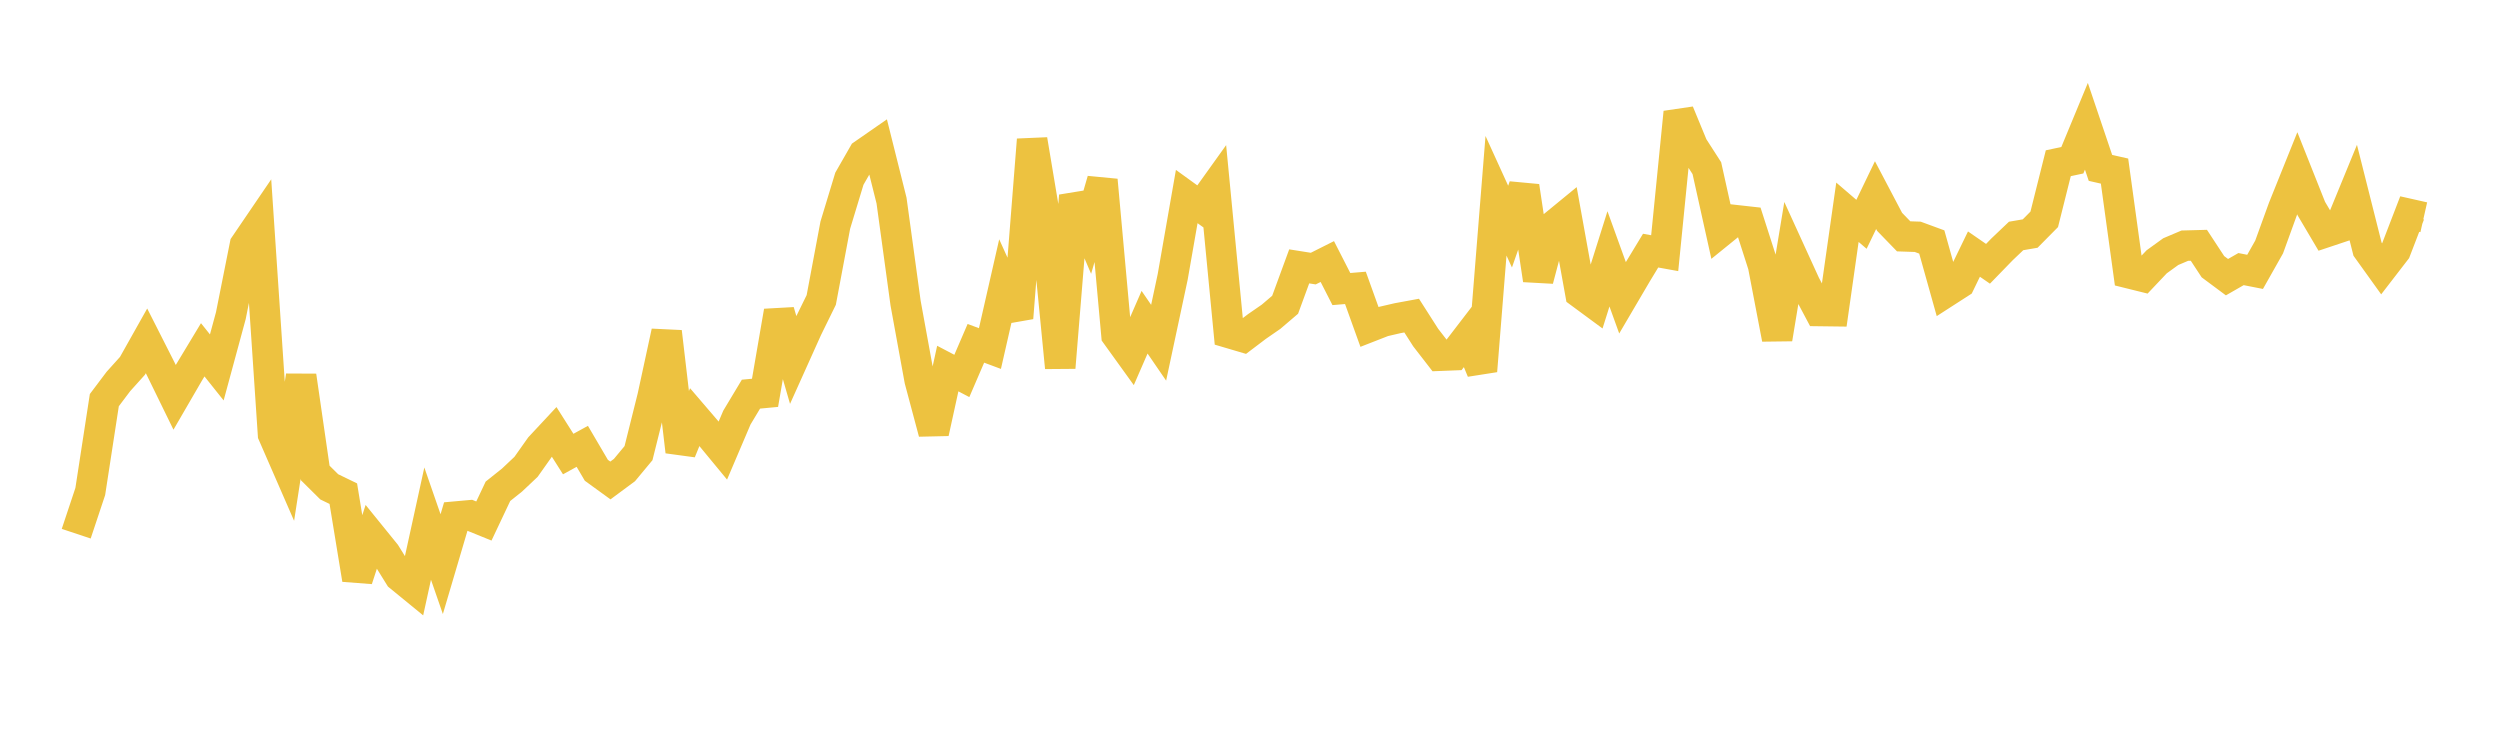 <svg width="164" height="48" xmlns="http://www.w3.org/2000/svg" xmlns:xlink="http://www.w3.org/1999/xlink"><path fill="none" stroke="rgb(237,194,64)" stroke-width="2" d="M5,35.011L5.922,32.242L6.844,26.249L7.766,25.026L8.689,24L9.611,22.36L10.533,24.179L11.455,26.065L12.377,24.476L13.299,22.947L14.222,24.103L15.144,20.703L16.066,16.078L16.988,14.723L17.91,28.493L18.832,30.607L19.754,24.654L20.677,31.024L21.599,31.937L22.521,32.384L23.443,38.008L24.365,35.182L25.287,36.32L26.21,37.809L27.132,38.563L28.054,34.348L28.976,37.008L29.898,33.887L30.82,33.804L31.743,34.179L32.665,32.229L33.587,31.494L34.509,30.624L35.431,29.321L36.353,28.332L37.275,29.786L38.198,29.279L39.12,30.85L40.042,31.519L40.964,30.836L41.886,29.726L42.808,26.034L43.731,21.768L44.653,29.623L45.575,27.363L46.497,28.439L47.419,29.556L48.341,27.392L49.263,25.856L50.186,25.769L51.108,20.422L52.03,23.604L52.952,21.555L53.874,19.677L54.796,14.767L55.719,11.725L56.641,10.115L57.563,9.475L58.485,13.16L59.407,19.887L60.329,24.937L61.251,28.391L62.174,24.178L63.096,24.662L64.018,22.521L64.94,22.865L65.862,18.819L66.784,20.857L67.707,9.166L68.629,14.679L69.551,24.115L70.473,12.844L71.395,14.997L72.317,11.815L73.24,21.976L74.162,23.255L75.084,21.138L76.006,22.483L76.928,18.165L77.85,12.893L78.772,13.56L79.695,12.271L80.617,21.841L81.539,22.113L82.461,21.415L83.383,20.778L84.305,19.991L85.228,17.474L86.15,17.62L87.072,17.157L87.994,18.962L88.916,18.884L89.838,21.447L90.76,21.087L91.683,20.873L92.605,20.703L93.527,22.146L94.449,23.336L95.371,23.3L96.293,22.099L97.216,24.334L98.138,12.843L99.06,14.866L99.982,12.222L100.904,18.361L101.826,14.884L102.749,14.127L103.671,19.232L104.593,19.912L105.515,16.981L106.437,19.533L107.359,17.963L108.281,16.441L109.204,16.608L110.126,7.368L111.048,9.6L111.97,11.032L112.892,15.185L113.814,14.438L114.737,14.541L115.659,17.416L116.581,22.226L117.503,16.647L118.425,18.666L119.347,20.402L120.269,20.414L121.192,13.924L122.114,14.715L123.036,12.8L123.958,14.553L124.88,15.504L125.802,15.535L126.725,15.874L127.647,19.163L128.569,18.569L129.491,16.668L130.413,17.305L131.335,16.356L132.257,15.479L133.18,15.321L134.102,14.389L135.024,10.708L135.946,10.511L136.868,8.284L137.79,11.014L138.713,11.223L139.635,17.919L140.557,18.148L141.479,17.174L142.401,16.507L143.323,16.116L144.246,16.091L145.168,17.496L146.09,18.182L147.012,17.653L147.934,17.834L148.856,16.2L149.778,13.658L150.701,11.365L151.623,13.683L152.545,15.243L153.467,14.935L154.389,12.689L155.311,16.348L156.234,17.634L157.156,16.438L158.078,14.043L159,14.251"></path></svg>